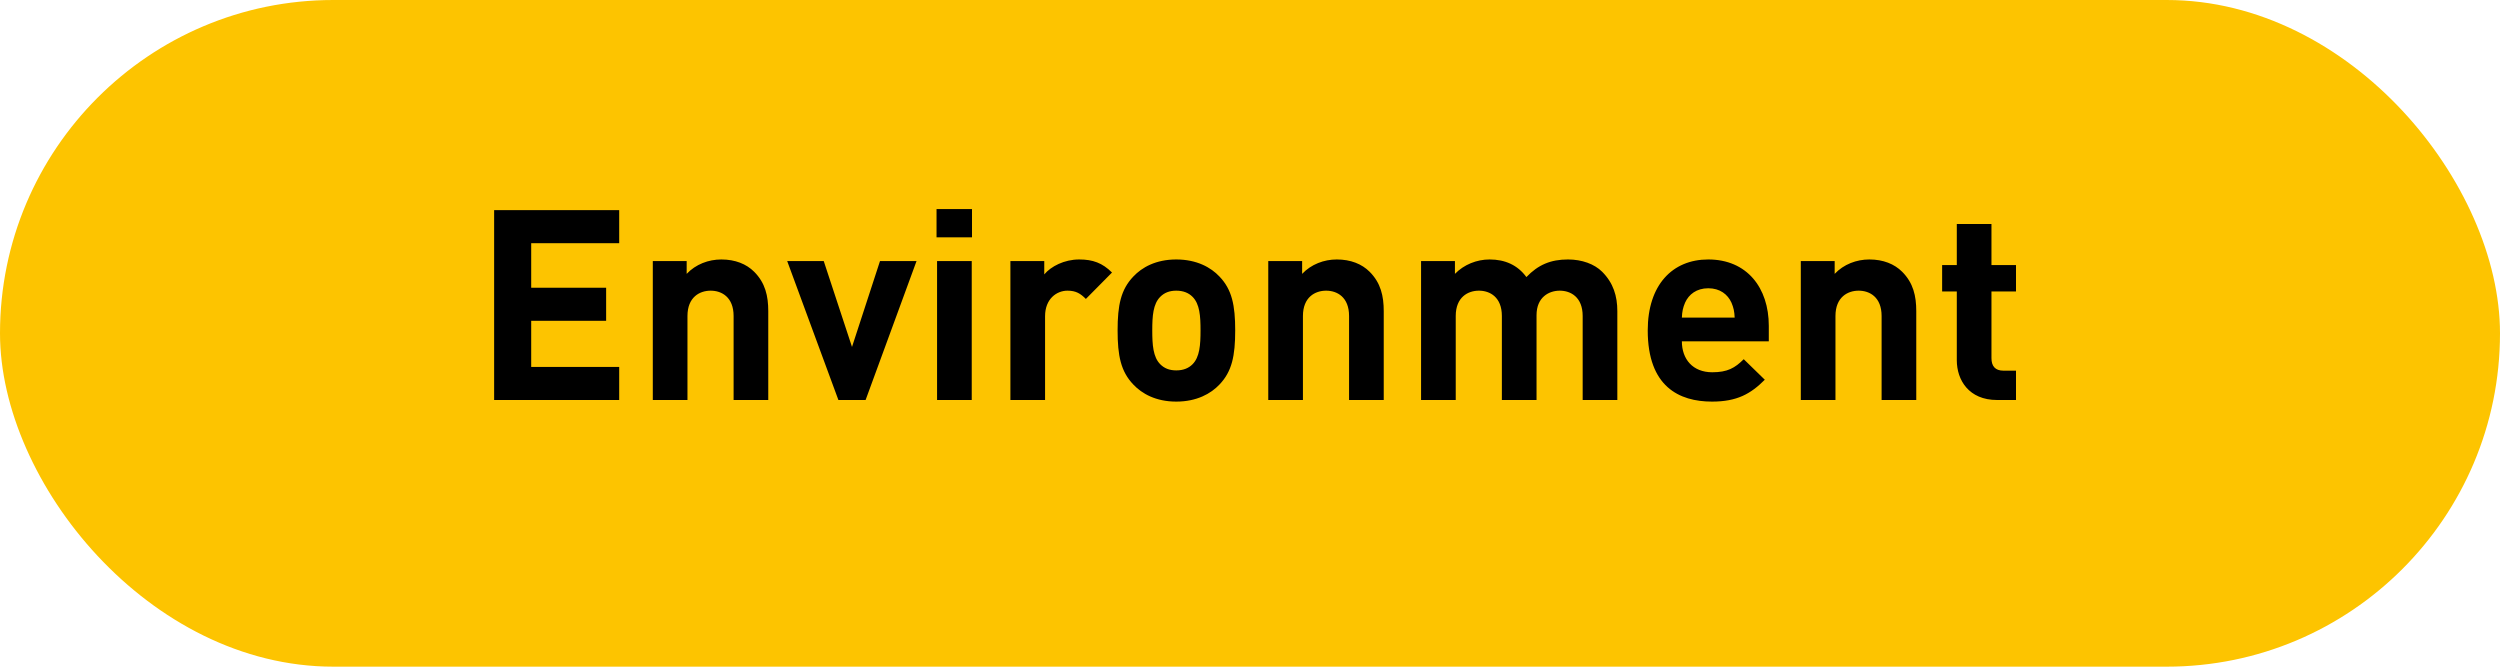 <?xml version="1.0" encoding="UTF-8"?>
<svg width="150px" height="40px" viewBox="0 0 150 40" version="1.1" xmlns="http://www.w3.org/2000/svg" xmlns:xlink="http://www.w3.org/1999/xlink">
    <!-- Generator: Sketch 49.3 (51167) - http://www.bohemiancoding.com/sketch -->
    <title>Group 2 Copy 3</title>
    <desc>Created with Sketch.</desc>
    <defs></defs>
    <g id="07-Environment" stroke="none" stroke-width="1" fill="none" fill-rule="evenodd">
        <g id="Group-2-Copy-3">
            <rect id="Rectangle-3" fill="#FDC400" x="0" y="0" width="150" height="40" rx="20"></rect>
            <path d="M37.152,24 L29.648,24 L29.648,12.608 L37.152,12.608 L37.152,14.592 L31.872,14.592 L31.872,17.264 L36.368,17.264 L36.368,19.248 L31.872,19.248 L31.872,22.016 L37.152,22.016 L37.152,24 Z M46.096,24 L44.016,24 L44.016,18.96 C44.016,17.824 43.296,17.44 42.64,17.44 C41.984,17.44 41.248,17.824 41.248,18.96 L41.248,24 L39.168,24 L39.168,15.664 L41.2,15.664 L41.2,16.432 C41.744,15.856 42.512,15.568 43.28,15.568 C44.112,15.568 44.784,15.84 45.248,16.304 C45.92,16.976 46.096,17.76 46.096,18.672 L46.096,24 Z M54.992,15.664 L51.936,24 L50.304,24 L47.232,15.664 L49.424,15.664 L51.12,20.816 L52.8,15.664 L54.992,15.664 Z M58.304,24 L56.224,24 L56.224,15.664 L58.304,15.664 L58.304,24 Z M58.32,14.24 L56.192,14.24 L56.192,12.544 L58.32,12.544 L58.32,14.24 Z M66.72,16.352 L65.152,17.936 C64.832,17.616 64.56,17.44 64.048,17.44 C63.408,17.44 62.704,17.92 62.704,18.976 L62.704,24 L60.624,24 L60.624,15.664 L62.656,15.664 L62.656,16.464 C63.056,15.984 63.856,15.568 64.752,15.568 C65.568,15.568 66.144,15.776 66.72,16.352 Z M74.112,19.824 C74.112,21.344 73.92,22.288 73.168,23.072 C72.656,23.616 71.808,24.096 70.576,24.096 C69.344,24.096 68.512,23.616 68,23.072 C67.248,22.288 67.056,21.344 67.056,19.824 C67.056,18.32 67.248,17.376 68,16.592 C68.512,16.048 69.344,15.568 70.576,15.568 C71.808,15.568 72.656,16.048 73.168,16.592 C73.92,17.376 74.112,18.32 74.112,19.824 Z M72.032,19.824 C72.032,18.96 71.984,18.24 71.552,17.808 C71.312,17.568 70.992,17.44 70.576,17.44 C70.16,17.44 69.856,17.568 69.616,17.808 C69.184,18.24 69.136,18.96 69.136,19.824 C69.136,20.688 69.184,21.424 69.616,21.856 C69.856,22.096 70.16,22.224 70.576,22.224 C70.992,22.224 71.312,22.096 71.552,21.856 C71.984,21.424 72.032,20.688 72.032,19.824 Z M83.024,24 L80.944,24 L80.944,18.96 C80.944,17.824 80.224,17.44 79.568,17.44 C78.912,17.44 78.176,17.824 78.176,18.96 L78.176,24 L76.096,24 L76.096,15.664 L78.128,15.664 L78.128,16.432 C78.672,15.856 79.44,15.568 80.208,15.568 C81.04,15.568 81.712,15.84 82.176,16.304 C82.848,16.976 83.024,17.76 83.024,18.672 L83.024,24 Z M97.04,24 L94.96,24 L94.96,18.96 C94.96,17.824 94.24,17.44 93.584,17.44 C92.944,17.44 92.192,17.824 92.192,18.912 L92.192,24 L90.112,24 L90.112,18.96 C90.112,17.824 89.392,17.44 88.736,17.44 C88.08,17.44 87.344,17.824 87.344,18.96 L87.344,24 L85.264,24 L85.264,15.664 L87.296,15.664 L87.296,16.432 C87.84,15.872 88.608,15.568 89.376,15.568 C90.304,15.568 91.056,15.904 91.584,16.624 C92.288,15.888 93.04,15.568 94.08,15.568 C94.912,15.568 95.664,15.84 96.128,16.304 C96.8,16.976 97.04,17.76 97.04,18.672 L97.04,24 Z M106.128,20.48 L100.912,20.48 C100.912,21.552 101.568,22.336 102.736,22.336 C103.648,22.336 104.096,22.08 104.624,21.552 L105.888,22.784 C105.04,23.632 104.224,24.096 102.72,24.096 C100.752,24.096 98.864,23.2 98.864,19.824 C98.864,17.104 100.336,15.568 102.496,15.568 C104.816,15.568 106.128,17.264 106.128,19.552 L106.128,20.48 Z M104.08,19.056 C104.064,18.688 104.016,18.464 103.888,18.16 C103.664,17.664 103.2,17.296 102.496,17.296 C101.792,17.296 101.328,17.664 101.104,18.16 C100.976,18.464 100.928,18.688 100.912,19.056 L104.08,19.056 Z M114.976,24 L112.896,24 L112.896,18.96 C112.896,17.824 112.176,17.44 111.52,17.44 C110.864,17.44 110.128,17.824 110.128,18.96 L110.128,24 L108.048,24 L108.048,15.664 L110.08,15.664 L110.08,16.432 C110.624,15.856 111.392,15.568 112.16,15.568 C112.992,15.568 113.664,15.84 114.128,16.304 C114.8,16.976 114.976,17.76 114.976,18.672 L114.976,24 Z M120.96,24 L119.824,24 C118.128,24 117.408,22.8 117.408,21.616 L117.408,17.488 L116.528,17.488 L116.528,15.904 L117.408,15.904 L117.408,13.44 L119.488,13.44 L119.488,15.904 L120.96,15.904 L120.96,17.488 L119.488,17.488 L119.488,21.488 C119.488,21.968 119.712,22.24 120.208,22.24 L120.96,22.24 L120.96,24 Z" id="Environment" fill="#000000"></path>
        </g>
    </g>
</svg>